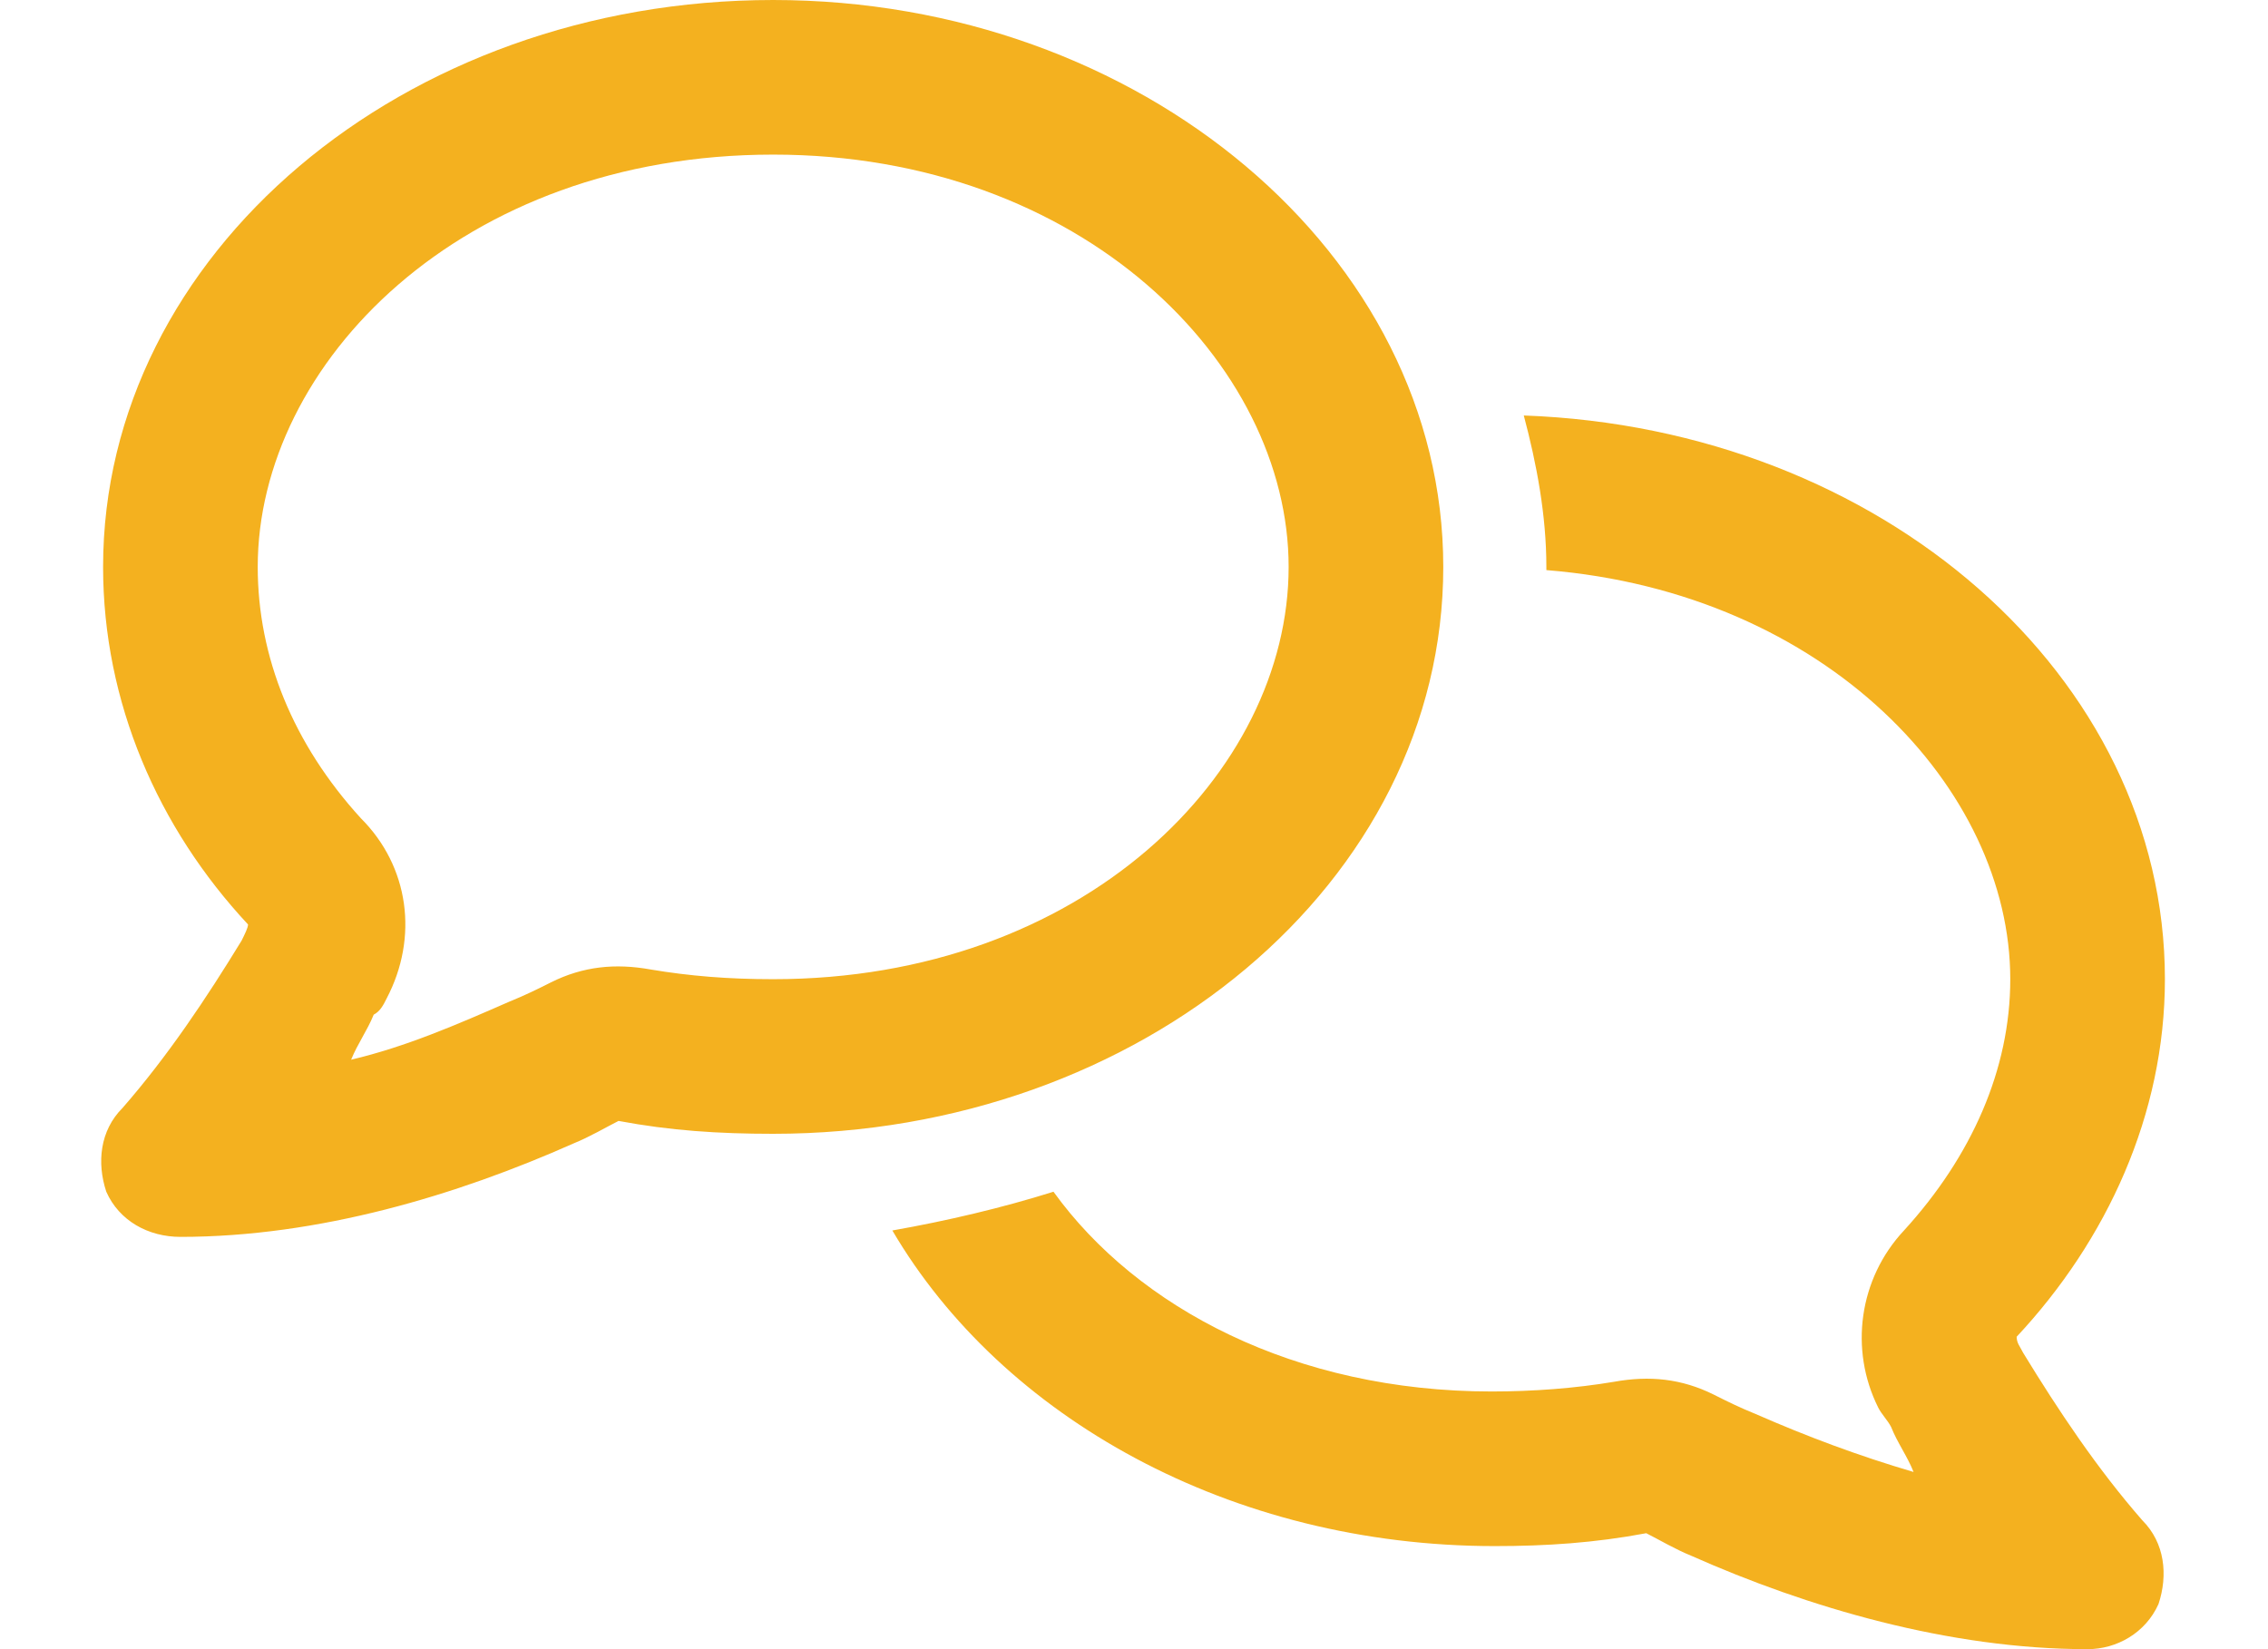 <?xml version="1.0" encoding="UTF-8"?> <svg xmlns="http://www.w3.org/2000/svg" width="22" height="16" viewBox="0 0 22 16" fill="none"><path d="M3.75 9.688C3.719 9.75 3.688 9.812 3.625 9.844C3.562 10 3.469 10.125 3.406 10.281C3.938 10.156 4.438 9.938 4.938 9.719C5.094 9.656 5.219 9.594 5.344 9.531C5.656 9.375 5.969 9.344 6.312 9.406C6.688 9.469 7.062 9.5 7.5 9.5C10.5 9.5 12.5 7.5 12.5 5.5C12.5 3.531 10.5 1.5 7.5 1.5C4.469 1.5 2.5 3.531 2.5 5.5C2.5 6.375 2.844 7.219 3.5 7.938C3.969 8.406 4.062 9.094 3.75 9.688ZM7.5 11C6.969 11 6.5 10.969 6 10.875C5.875 10.938 5.719 11.031 5.562 11.094C4.438 11.594 3.094 12 1.75 12C1.438 12 1.156 11.844 1.031 11.562C0.938 11.281 0.969 10.969 1.188 10.75C1.625 10.25 2 9.688 2.344 9.125C2.375 9.062 2.406 9 2.406 8.969C1.531 8.031 1 6.812 1 5.5C1 2.469 3.906 0 7.5 0C11.062 0 14 2.469 14 5.5C14 8.562 11.062 11 7.5 11ZM14.5 15C11.938 15 9.719 13.75 8.656 11.938C9.188 11.844 9.719 11.719 10.219 11.562C11.031 12.688 12.562 13.5 14.469 13.5C14.875 13.5 15.281 13.469 15.656 13.406C16 13.344 16.312 13.375 16.625 13.531C16.75 13.594 16.875 13.656 17.031 13.719C17.531 13.938 18.031 14.125 18.562 14.281C18.5 14.125 18.406 14 18.344 13.844C18.312 13.781 18.25 13.719 18.219 13.656C17.938 13.094 18.031 12.406 18.469 11.938C19.125 11.219 19.5 10.375 19.5 9.5C19.5 7.656 17.719 5.75 15 5.531V5.5C15 5 14.906 4.5 14.781 4.031C18.25 4.156 21 6.562 21 9.5C21 10.812 20.438 12.031 19.562 12.969C19.562 13.031 19.594 13.062 19.625 13.125C19.969 13.688 20.344 14.25 20.781 14.75C21 14.969 21.031 15.281 20.938 15.562C20.812 15.844 20.531 16 20.25 16C18.906 16 17.531 15.594 16.406 15.094C16.25 15.031 16.094 14.938 15.969 14.875C15.469 14.969 15 15 14.5 15Z" fill="#F4B11F"></path></svg> 